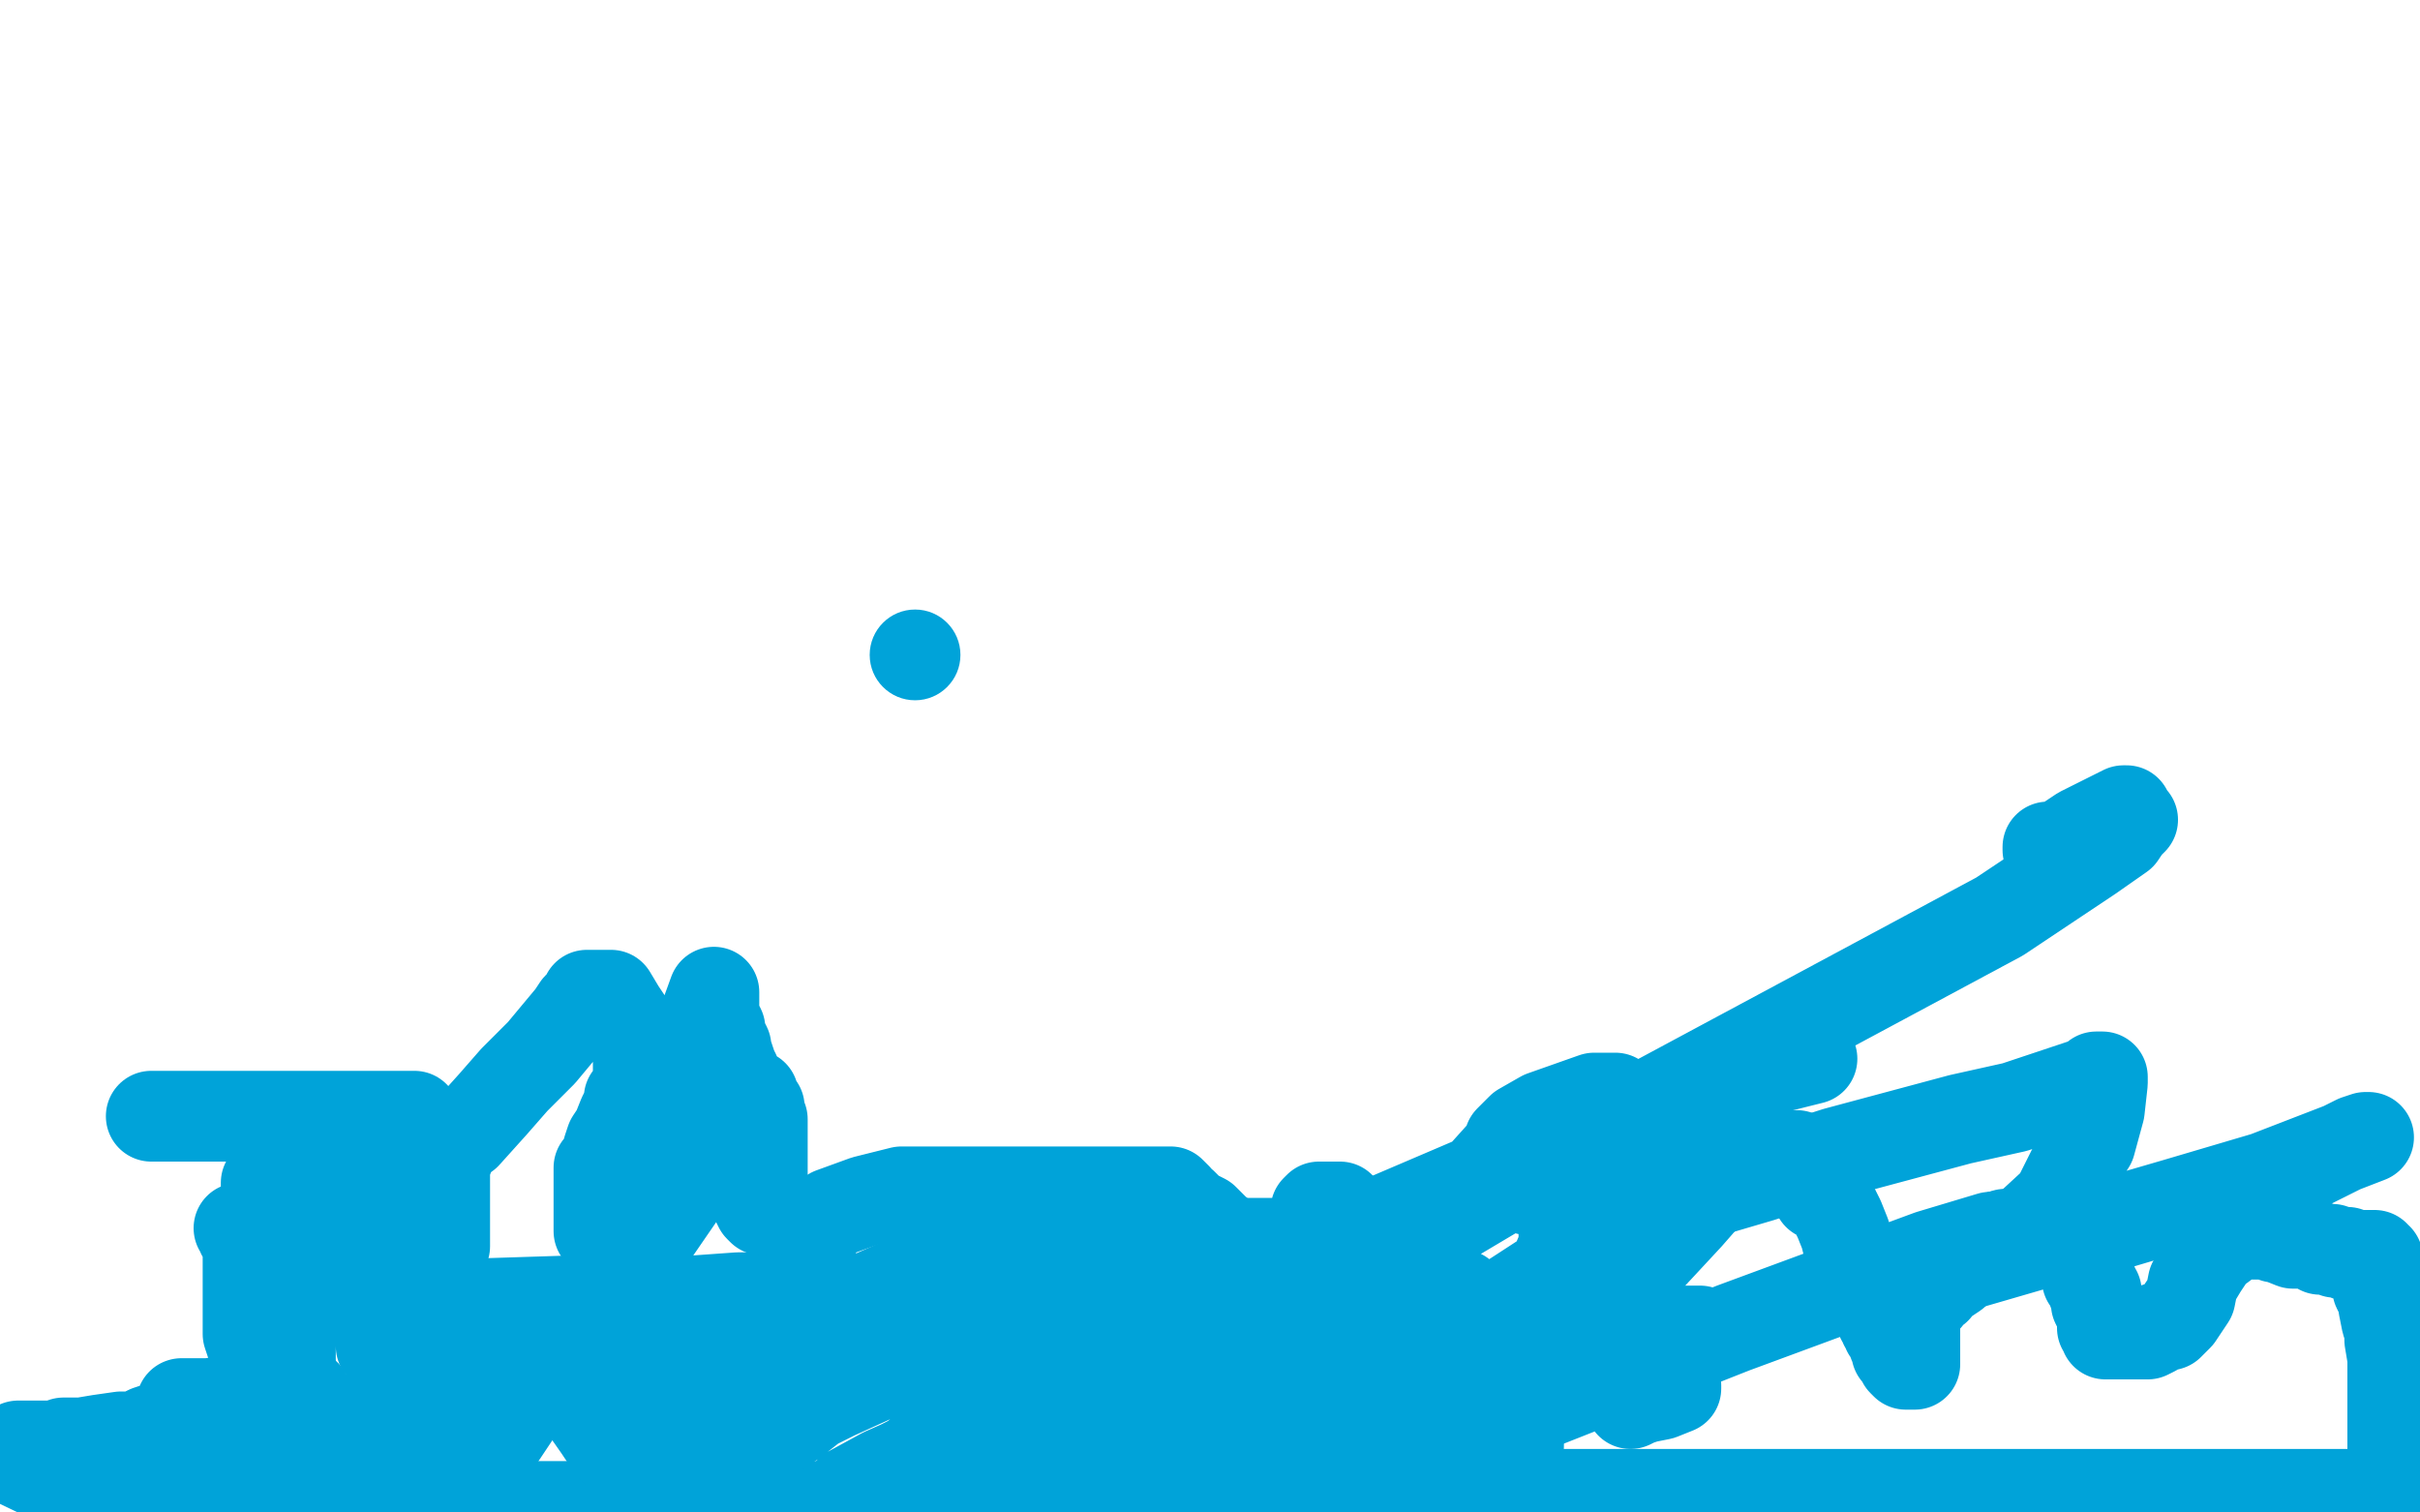 <?xml version="1.0" standalone="no"?>
<!DOCTYPE svg PUBLIC "-//W3C//DTD SVG 1.1//EN"
"http://www.w3.org/Graphics/SVG/1.1/DTD/svg11.dtd">

<svg width="800" height="500" version="1.1" xmlns="http://www.w3.org/2000/svg" xmlns:xlink="http://www.w3.org/1999/xlink" style="stroke-antialiasing: false"><desc>This SVG has been created on https://colorillo.com/</desc><rect x='0' y='0' width='800' height='500' style='fill: rgb(255,255,255); stroke-width:0' /><polyline points="60,464 65,464 69,464 76,463 89,461 93,461 98,461 100,461 101,461 96,461 91,461 80,465 55,471 49,473 47,474 46,475 45,475 40,475 33,476 27,477 21,477 20,478 19,478 18,478 16,478 11,478 6,478 1,481 26,493 41,499 42,499 47,499 64,499 73,499 79,499 82,499 85,499 86,499 88,499 90,499 124,499 127,498 130,498 131,498 132,498 133,498 134,498 137,498 140,498 145,498 147,498 148,498 149,498 150,498 154,498 157,498 161,498 162,498 163,498 164,498 166,498 167,498 169,498 171,498 174,498 175,498 176,498 178,498 180,498 191,498 200,498 212,498 227,498 230,498 231,498 232,498 233,498 235,498 238,498 240,498 245,498 247,498 249,498 251,498 252,498 253,498 254,498 255,498 256,498 257,498 258,498 259,498 260,498 262,498 265,498 267,498 270,498 271,498 274,498 275,498 277,498 278,498 279,498 280,498 282,498 284,498 285,498 286,498 288,498 434,499 437,499 448,497 454,496 461,496 466,496 470,495 473,495 478,495 478,494 479,494 481,494 483,494 488,494 513,494 528,494 540,494 552,494 571,494 577,494 592,494 603,494 611,494 616,494 624,494 627,494 628,494 630,494 631,494 633,494 634,494 638,494 650,494 658,494 669,494 687,494 693,494 695,494 697,494 709,494 725,494 750,494 783,494 790,494 794,494 799,486 797,486 795,486 794,486 793,486 792,486 792,485 791,485 791,484 791,483 791,482 791,481 791,478 791,477 791,476 791,475 791,474 791,473 791,472 791,469 791,468 791,466 791,465 791,464 791,463 791,462 791,461 791,460 791,458 791,457 791,455 791,453 791,451 791,449 790,443 790,440 789,437 788,432 788,430 787,428 786,426 786,425 786,424 786,422 786,421 786,419 786,418 786,417 786,416 785,416 785,415 784,415 783,415 782,415 781,415 780,415 779,415 777,415 776,415 776,414 775,414 774,414 772,414 771,413 770,413 768,413 767,413 766,412 763,411 761,411 758,411 753,409 752,409 751,408 749,408 748,408 747,408 746,408 745,408 744,408 743,408 740,408 739,408 738,409 734,412 733,412 732,413 728,419 725,424 724,429 722,432 720,435 719,436 717,438 713,439 712,440 710,441 709,441 708,441 707,441 706,441 704,441 702,441 700,441 699,441 698,441 697,441 696,441 696,440 696,439 695,439 695,435 695,434 694,433 693,431 693,430 693,429 693,428 693,427 692,427 692,426 692,425 691,424 690,423 690,422 690,421 690,420 690,419 690,418 690,417 690,416 690,413 690,412 689,411 689,410 688,409 688,408 687,408 686,408 685,408 684,408 682,408 681,408 679,408 674,408 672,408 669,408 666,408 665,408 664,408 663,408 660,409 659,410 653,414 651,416 649,418 646,421 643,423 641,424 640,426 638,427 637,427 637,429 635,430 634,431 634,433 633,434 633,436 633,438 633,441 633,446 633,448 633,449 633,450 633,451 632,451 631,451 630,451 629,450 629,449 627,447 627,446 627,445 626,444 626,443 625,441 624,440 624,439 623,438 623,437 622,436 621,433 620,430 618,427 614,417 611,412 610,408 608,403 607,401 606,399 604,397 603,396 601,395 600,393 600,392 599,392 598,391 598,390 598,389 597,388 597,386 596,385 595,383 594,382 593,382 592,382 591,382 590,382 589,382 588,382 586,382 584,382 583,382 581,384 580,384 579,385 578,386 577,386 574,388 573,388 573,389 572,389 571,390 570,391 565,394 558,402 545,416 514,451 508,458 506,461 504,463 504,464 503,466 502,468 502,471 502,475 502,477 502,478 501,478 500,478 499,477 499,476 498,475 496,473 496,472 495,471 491,467 490,463 486,459 480,448 477,443 477,440 476,438 475,435 474,434 473,433 473,432 473,431 472,429 471,429 470,427 464,422 459,417 455,413 449,407 447,404 446,403 445,401 444,401 444,400 443,399 442,399 441,399 440,399 438,399 437,399 436,399 435,400 435,402 433,407 433,409 432,410 432,411 431,411 430,411 425,411 421,411 416,411 408,411 405,409 403,408 400,405 398,403 396,402 392,400 392,399 391,398 389,397 389,396 388,395 387,394 382,394 373,394 359,394 346,394 332,394 311,394 298,394 286,397 275,401 268,405 268,409 268,413 268,419 268,429 267,429 263,429 261,429 258,429 244,429 230,430 212,430 190,430 159,431 149,431 144,431 139,431 137,431 134,431 132,431 130,431 129,430 125,426 124,421 124,417 122,410 122,408 122,406 122,402 124,397 126,393 133,381 135,376 136,374 137,372 137,371 137,370 137,369 135,369 131,369 130,369 125,369 107,369 50,369" style="fill: none; stroke: #00a3d9; stroke-width: 30; stroke-linejoin: round; stroke-linecap: round; stroke-antialiasing: false; stroke-antialias: 0; opacity: 1.0"/>
<polyline points="79,406 80,406 80,406 80,407 80,408 82,410 84,412 85,414 89,417 90,419 91,419 90,416 90,409 89,402 88,397 88,392 88,391 88,393 88,397 88,403 88,423 88,435 88,447 88,456 88,457 88,458 88,459 88,458 84,451 84,447 82,441 82,426 82,417 82,410 82,406 82,405 83,405 84,407 86,409 88,414 90,420 91,424 92,425 92,426 92,427 93,427 93,424 94,416 98,396 99,390 99,388 99,386 99,385 99,390 97,406 96,413 96,437 96,451 96,463 96,471 96,481 96,484 96,486 96,488 96,486 96,481 96,470 96,440 96,424 97,409 99,388 100,382 100,380 101,378 101,377 102,377 103,377 105,377 108,381 113,388 116,398 120,412 121,416 122,422 124,429 126,440 126,442 126,443 126,444 126,445 126,443 127,438 127,437 128,435 128,432 128,431 128,429 128,428 130,426 134,425 140,419 143,416 144,414 146,413 146,412 147,412 147,411 147,410 147,409 147,407 147,406 147,405 147,404 147,403 147,401 147,395 147,393 147,390 147,385 148,383 148,382 150,379 151,377 154,375 163,365 170,357 179,348 189,336 191,333 193,331 194,330 194,329 196,329 197,329 198,329 199,329 200,329 202,329 205,334 207,337 210,343 211,347 211,349 211,351 211,354 211,357 210,361 208,363 208,365 206,369 204,374 202,377 201,380 200,384 199,385 198,386 198,387 198,388 198,389 198,391 198,392 198,395 198,396 198,397 198,399 198,401 198,403 198,404 198,405 198,406 198,407 201,406 203,402 212,389 216,383 218,379 220,376 222,374 223,369 227,354 229,346 232,339 236,328 236,330 236,332 236,334 236,336 237,338 238,340 238,341 239,344 240,346 240,347 241,350 242,353 243,355 245,360 246,362 247,364 249,365 249,366 250,366 251,366 251,367 251,368 251,369 252,370 252,371 252,372 252,376 252,379 252,382 252,385 252,386 252,387 252,390 252,392 252,393 252,396 252,400 251,399 250,397 250,395 249,389 249,385 249,383 249,378 249,375 249,371 249,366 249,365 249,363 249,362 248,362 248,363 233,383 211,415 188,445 162,477 158,483 157,486 155,489 155,488 157,485 164,477 182,450 186,442 189,437 190,435 191,435 193,435 196,435 203,435 225,434 234,433 237,433 239,433 240,433 239,433 232,433 178,459 144,475 121,486 110,490 109,490 111,490 116,489 141,473 163,459 176,452 185,446 186,446 187,446 181,446 130,463 93,483 75,493 66,498" style="fill: none; stroke: #00a3d9; stroke-width: 30; stroke-linejoin: round; stroke-linecap: round; stroke-antialiasing: false; stroke-antialias: 0; opacity: 1.0"/>
<polyline points="204,472 206,471 206,471 208,470 208,470 209,469 209,469 210,468 210,468 214,466 214,466 216,463 216,463 219,462 219,461 220,461 215,461 210,461 204,461 196,461 194,461 193,461 192,461 191,461 191,462 198,472 202,478 205,481 208,485 209,486 210,486 211,487 212,487 213,487 214,487 215,487 216,487 218,487 220,487 221,487 223,487 224,487 225,487 226,487 229,487 231,487 232,487 233,487 234,487 235,487 237,485 237,484 238,483 239,482 241,482 248,479 254,475 262,470 276,459 282,454 288,452 299,448 302,445 305,442 310,439 313,438 314,438 316,437 318,437 320,437 322,437 323,437 324,437 325,437 318,440 309,446 298,451 276,461 270,464 267,465 262,467 256,468 248,469 245,470 243,470 241,470 240,470 239,470 239,469 239,466 242,459 266,439 287,429 305,421 326,414 331,413 334,413 335,413 337,413 338,413 336,413 332,413 321,419 315,423 307,429 290,444 284,449 280,452 276,454 274,455 272,455 269,456 268,457 272,457 274,456 283,453 286,451 288,450 290,449 298,447 301,446 306,444 313,440 314,439 315,438 316,437 316,439 316,440 317,441 317,442 317,444 318,444 319,445 323,445 329,445 335,445 348,439 352,434 356,431 359,429 363,426 364,426 366,426 369,426 371,426 372,426 373,426 368,427 363,429 359,432 347,438 342,441 338,444 333,446 328,448 326,449 328,444 332,440 334,434 340,429 341,426 343,426 343,425 344,424 345,423 347,423 353,423 356,423 359,423 360,423 361,423 362,423 363,423 364,423 365,422 366,422 368,421 369,420 372,419 377,418 379,418 383,418 385,418 386,418 387,418 388,418 388,419 389,419 389,420 392,420 395,420 400,421 406,421 416,421 418,421 420,421 421,421 422,421 423,421 428,422 434,427 441,437 451,448 468,469 475,478 480,482 485,486 486,486 486,485 486,478 486,472 486,467 486,461 486,460 486,459 486,458 486,457 486,460 488,469 489,475 490,478 490,482 490,483 490,484 490,485 483,485 473,485 459,486 429,486 415,486 399,486 374,486 365,486 361,486 359,486 358,486 358,484 359,484 360,484 361,484 358,484 332,466 449,407 573,354 592,350 599,350 587,353 517,383 328,469 281,493 292,487 301,483 306,479 316,474 321,472 323,471 328,470 332,469 336,468 350,465 359,463 366,461 375,459 376,459 377,459 378,459 379,459 380,459 382,459 385,459 397,459 401,459 404,459 406,459 408,459 410,459 420,459 431,457 444,455 443,455 440,455 420,457 411,459 404,460 403,461 402,461 401,461 403,461 417,461 427,461 436,459 442,458 442,457 442,456 443,453 443,450 450,434 453,426 457,420 462,413 465,409 470,406 478,400 483,397 488,391 497,381 501,378 504,375 511,371 513,370 516,369 520,367 522,367 523,366 528,365 530,365 532,363 534,363 532,363 527,363 510,369 503,373 499,377 499,379 496,384 496,386 496,388 504,393 508,394 511,395 515,396 516,397 516,398 517,401 517,412 514,419 511,425 509,428 504,434 504,437 504,439 506,444 516,449 532,454 550,458 552,458 553,458 554,458 554,459 549,461 544,462 541,463 539,464 540,463 542,459 544,456 546,450 547,448 547,447 546,445 538,443 522,442 494,442 440,442 429,442 425,442 422,442 434,441 453,438 483,428 481,428 469,432 434,449 311,497 373,486 430,465 461,450 461,449 466,447 472,444 480,440 491,435 511,422 522,414 537,405 565,394 582,389 607,381 648,370 666,366 678,362 690,358 691,358 693,357 693,356 694,356 695,356 695,357 695,358 694,367 691,378 685,387 680,397 667,409 660,412 655,414 650,415 649,415 648,415 682,410 739,393 783,376 782,376 779,377 763,385 719,398 633,423 622,425 620,425 618,425 626,424 666,408 658,409 638,415 573,439 497,469 494,470 493,471 497,469 508,463 541,449 551,445 558,442 562,440 554,440 538,440 470,440 442,441 429,441 424,442 421,442 420,442 456,417 525,376 661,303 691,283 701,276 703,273 705,271 699,272 684,278 679,280 677,280 677,281 682,279 688,275 694,272 700,269 702,268 703,268" style="fill: none; stroke: #00a3d9; stroke-width: 30; stroke-linejoin: round; stroke-linecap: round; stroke-antialiasing: false; stroke-antialias: 0; opacity: 1.0"/>
<circle cx="302.5" cy="216.5" r="15" style="fill: #00a3d9; stroke-antialiasing: false; stroke-antialias: 0; opacity: 1.0"/>
</svg>
